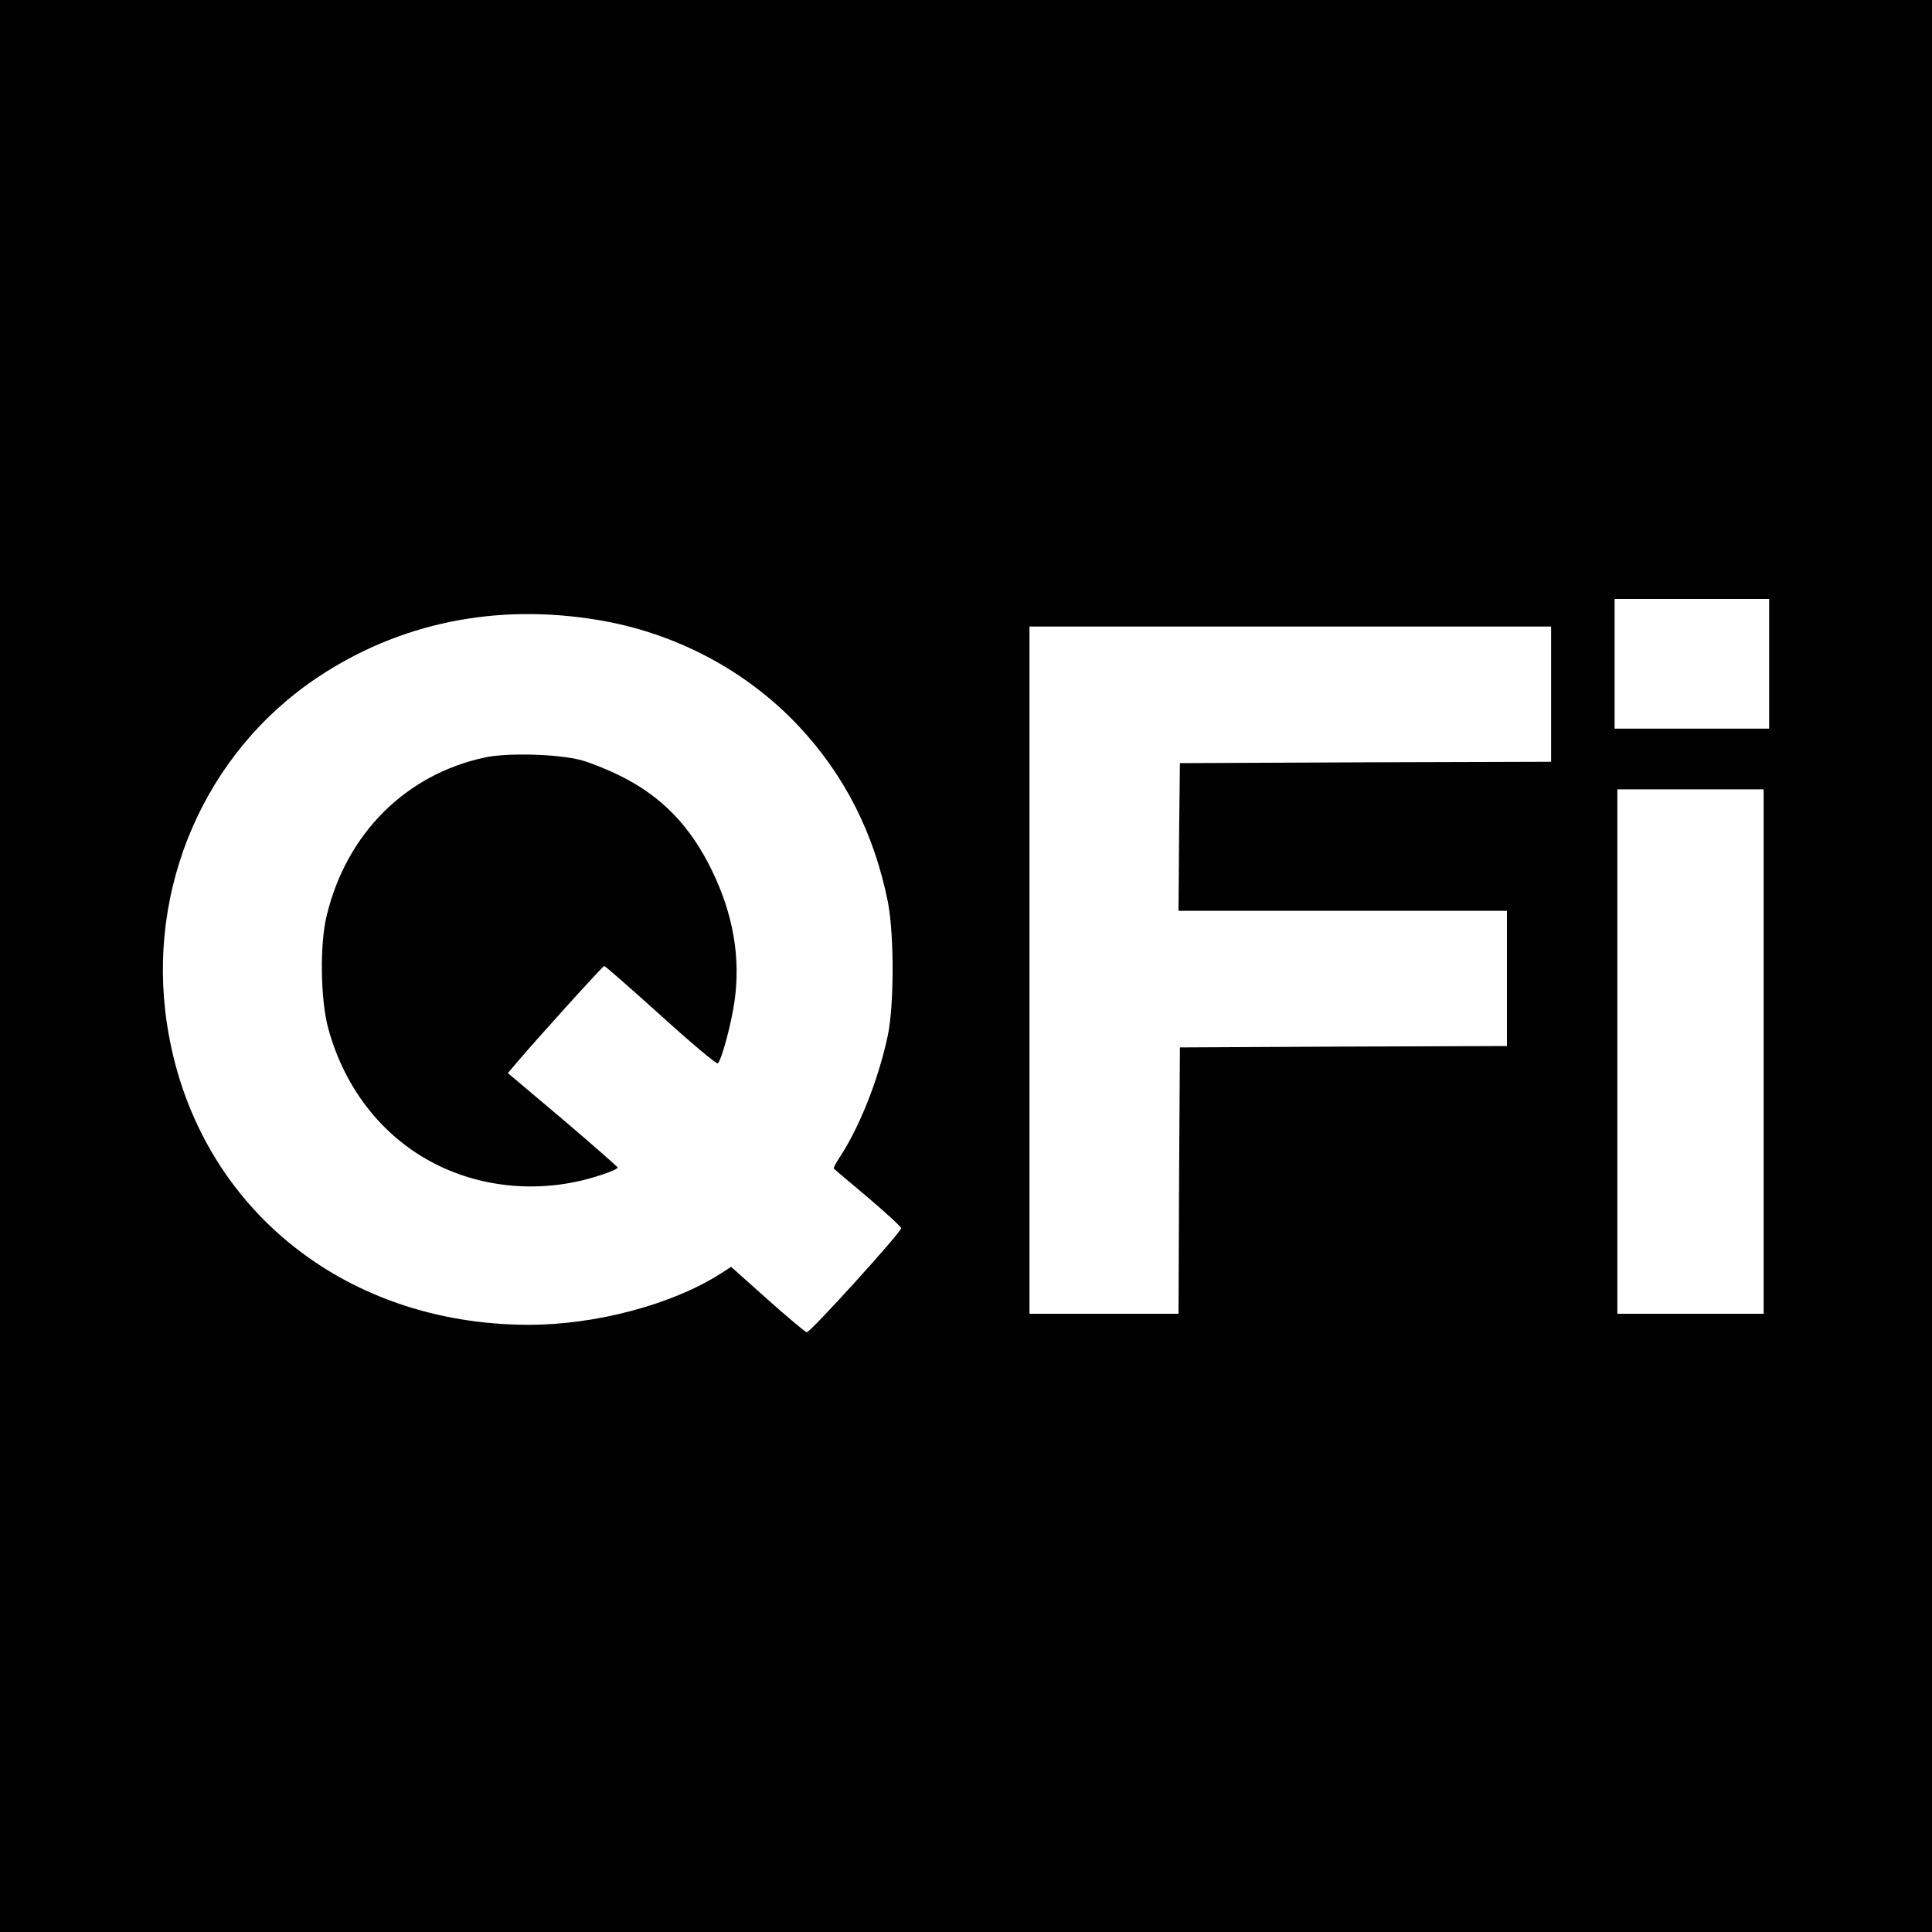 <?xml version="1.0" standalone="no"?>
<!DOCTYPE svg PUBLIC "-//W3C//DTD SVG 20010904//EN"
 "http://www.w3.org/TR/2001/REC-SVG-20010904/DTD/svg10.dtd">
<svg version="1.0" xmlns="http://www.w3.org/2000/svg"
 width="700pt" height="700pt" viewBox="0 0 700 700"
 preserveAspectRatio="xMidYMid meet">
<g transform="translate(0,700) scale(0.1,-0.1)"
fill="#000000" stroke="none">
<path d="M0 3500 l0 -3500 3500 0 3500 0 0 3500 0 3500 -3500 0 -3500 0 0
-3500z m6410 1095 l0 -235 -280 0 -280 0 0 235 0 235 280 0 280 0 0 -235z
m-4245 159 c280 -46 538 -182 728 -384 167 -178 274 -389 324 -638 23 -119 23
-376 -1 -487 -34 -158 -102 -329 -173 -437 -14 -21 -24 -40 -22 -42 2 -2 58
-50 124 -105 66 -56 120 -106 120 -111 0 -15 -330 -379 -342 -377 -6 1 -70 55
-142 119 l-132 118 -42 -27 c-174 -110 -449 -183 -690 -183 -683 0 -1214 442
-1312 1090 -75 494 138 984 546 1256 296 197 644 269 1014 208z m3455 -269 l0
-245 -672 -2 -673 -3 -3 -267 -2 -268 595 0 595 0 0 -245 0 -245 -592 -2 -593
-3 -3 -482 -2 -483 -270 0 -270 0 0 1245 0 1245 945 0 945 0 0 -245z m770
-1295 l0 -950 -265 0 -265 0 0 950 0 950 265 0 265 0 0 -950z"/>
<path d="M1759 4256 c-288 -61 -503 -275 -575 -572 -26 -104 -23 -305 5 -409
61 -226 207 -407 406 -501 177 -84 387 -96 580 -32 36 11 64 24 63 28 -2 4
-92 83 -200 175 l-198 167 23 27 c71 85 321 361 326 361 4 0 96 -81 206 -180
109 -99 202 -177 206 -173 14 15 48 141 60 223 23 159 -4 316 -81 475 -79 163
-184 271 -335 345 -44 22 -107 47 -140 56 -83 22 -264 27 -346 10z"/>
</g>
</svg>
